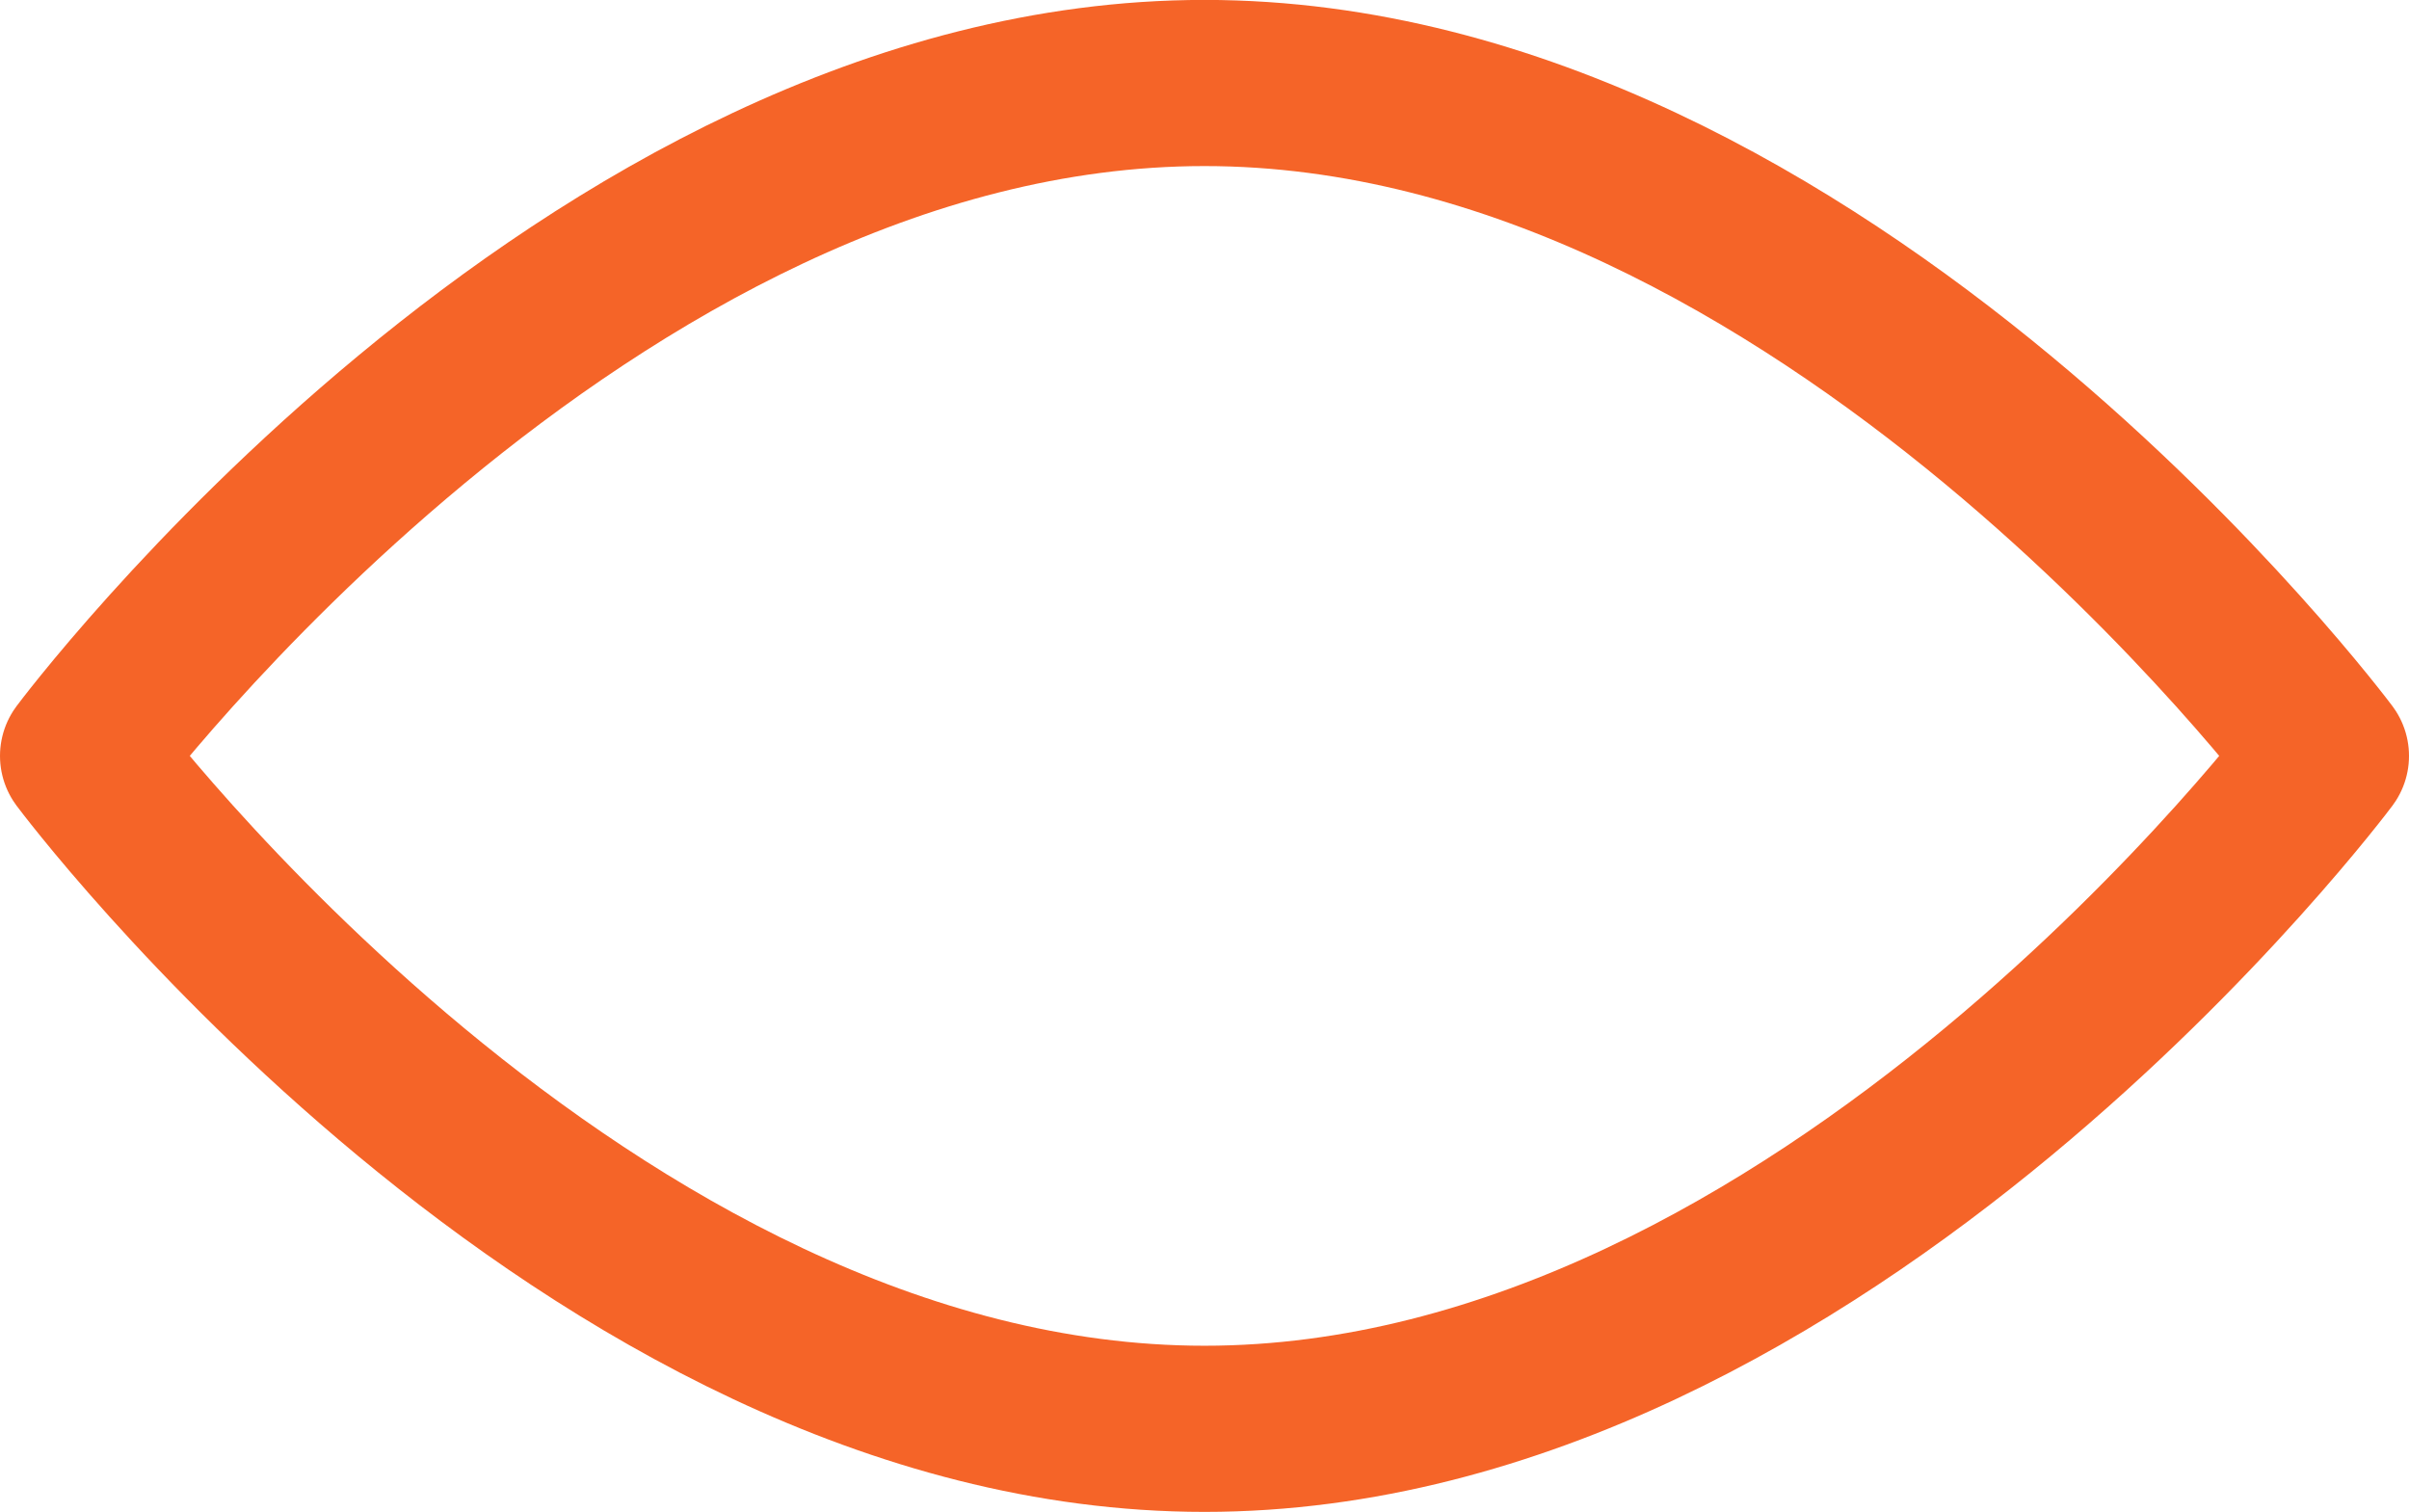 <svg xmlns="http://www.w3.org/2000/svg" width="29" height="18.199" viewBox="0 0 29 18.199">
  <g id="Raggruppa_107" data-name="Raggruppa 107" transform="translate(-1215 -3452)">
    <g id="Raggruppa_34" data-name="Raggruppa 34" transform="translate(1162.476 3386.689)">
      <path id="Tracciato_1" data-name="Tracciato 1" d="M80.524,74.41s-6.044,8.1-13.5,8.1-13.5-8.1-13.5-8.1,6.044-8.1,13.5-8.1S80.524,74.41,80.524,74.41Z" transform="translate(0)" fill="none" stroke="#f56428" stroke-linecap="round" stroke-linejoin="round" stroke-width="2"/>
    </g>
  </g>
</svg>
